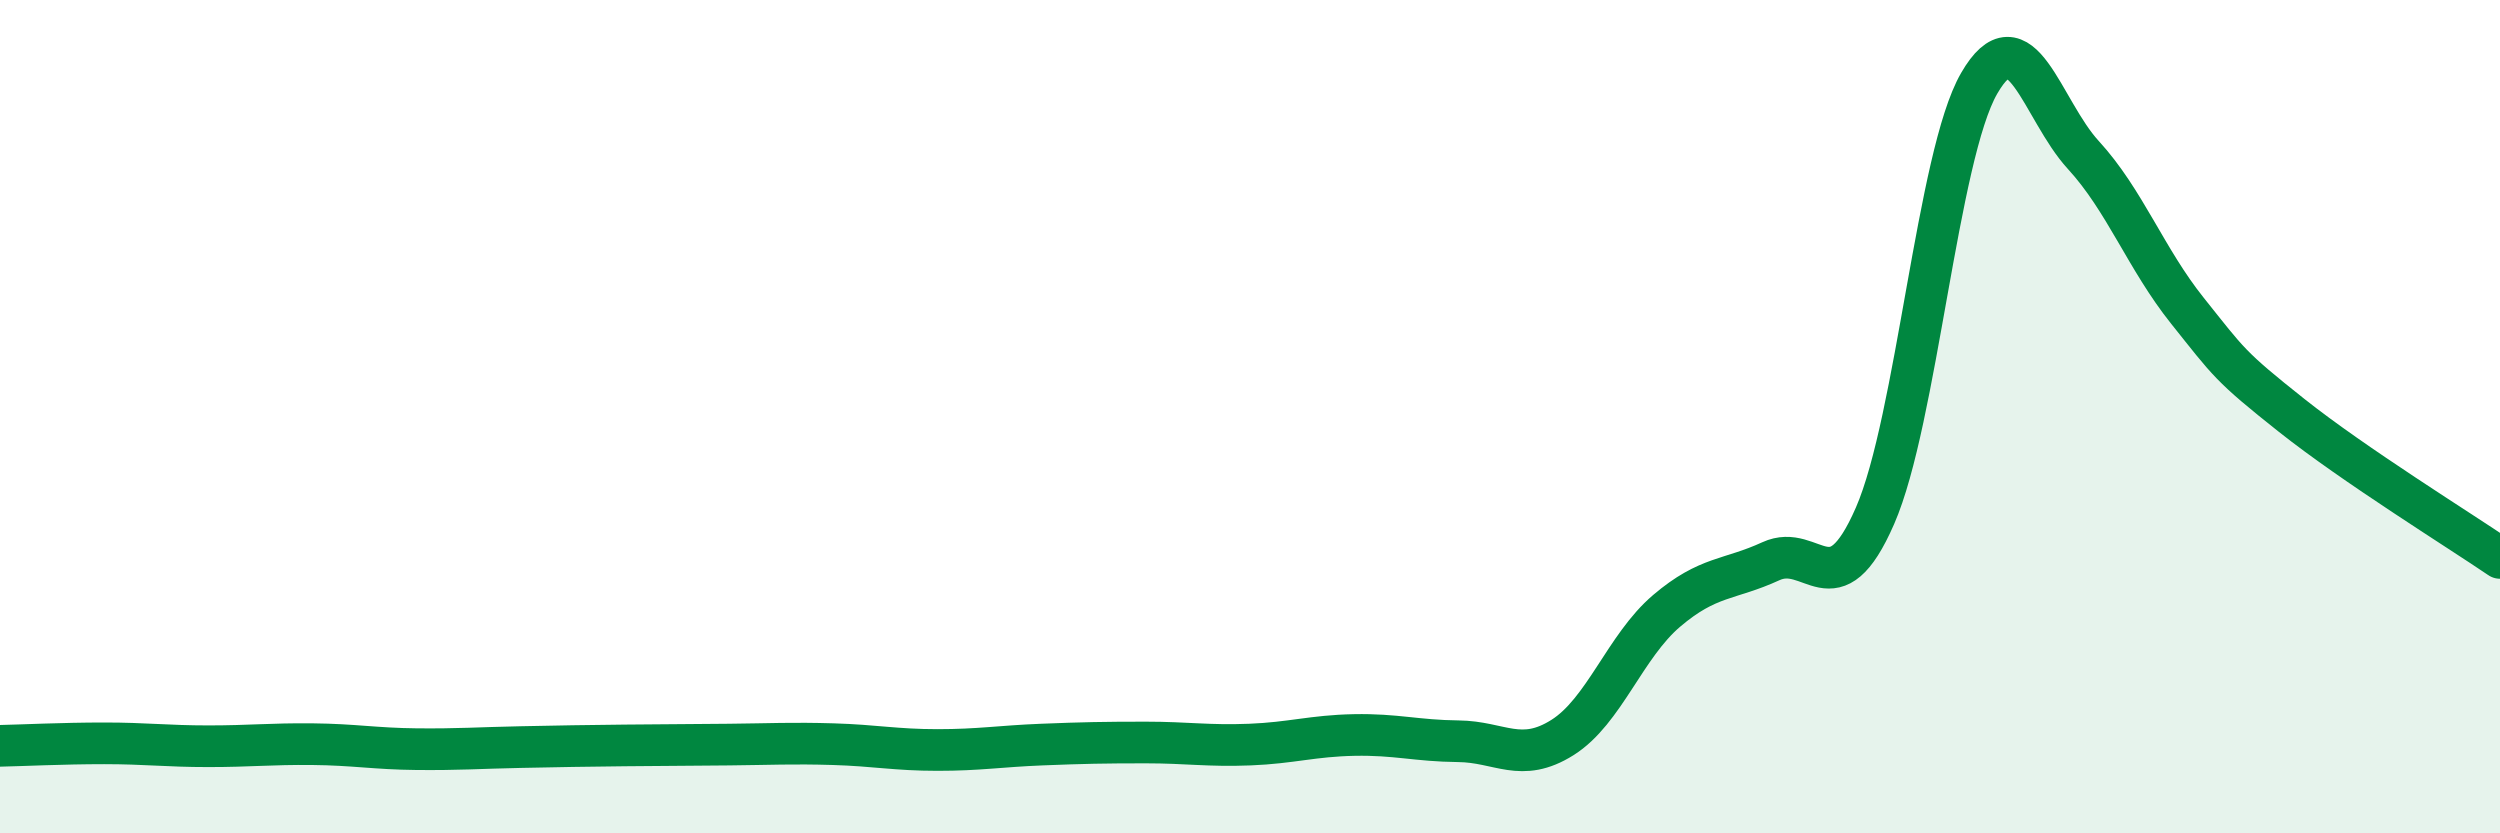 
    <svg width="60" height="20" viewBox="0 0 60 20" xmlns="http://www.w3.org/2000/svg">
      <path
        d="M 0,17.9 C 0.5,17.89 1.5,17.84 2.5,17.84 C 3.5,17.84 4,17.91 5,17.91 C 6,17.91 6.5,17.85 7.5,17.86 C 8.5,17.87 9,17.97 10,17.98 C 11,17.99 11.5,17.95 12.5,17.93 C 13.5,17.91 14,17.9 15,17.89 C 16,17.88 16.5,17.88 17.5,17.87 C 18.5,17.86 19,17.83 20,17.86 C 21,17.89 21.5,18 22.5,18 C 23.5,18 24,17.91 25,17.87 C 26,17.83 26.5,17.82 27.5,17.82 C 28.5,17.82 29,17.91 30,17.87 C 31,17.83 31.5,17.66 32.5,17.64 C 33.5,17.62 34,17.78 35,17.79 C 36,17.8 36.5,18.33 37.5,17.7 C 38.5,17.07 39,15.51 40,14.66 C 41,13.81 41.5,13.93 42.5,13.47 C 43.5,13.01 44,14.67 45,12.38 C 46,10.09 46.5,3.73 47.5,2 C 48.5,0.27 49,2.63 50,3.72 C 51,4.81 51.5,6.21 52.5,7.46 C 53.5,8.71 53.5,8.78 55,9.97 C 56.5,11.16 59,12.71 60,13.39L60 20L0 20Z"
        fill="#008740"
        opacity="0.1"
        stroke-linecap="round"
        stroke-linejoin="round"
      />
      <path
        d="M 0,17.9 C 0.5,17.89 1.5,17.84 2.5,17.84 C 3.5,17.84 4,17.91 5,17.91 C 6,17.91 6.5,17.85 7.5,17.86 C 8.5,17.87 9,17.97 10,17.98 C 11,17.99 11.5,17.95 12.5,17.93 C 13.5,17.91 14,17.9 15,17.89 C 16,17.88 16.5,17.88 17.5,17.87 C 18.5,17.86 19,17.83 20,17.86 C 21,17.89 21.5,18 22.5,18 C 23.5,18 24,17.91 25,17.87 C 26,17.83 26.5,17.82 27.5,17.82 C 28.5,17.82 29,17.91 30,17.87 C 31,17.83 31.5,17.66 32.5,17.64 C 33.5,17.62 34,17.78 35,17.79 C 36,17.8 36.5,18.33 37.5,17.7 C 38.5,17.07 39,15.51 40,14.66 C 41,13.81 41.5,13.93 42.5,13.47 C 43.5,13.01 44,14.67 45,12.38 C 46,10.09 46.5,3.73 47.5,2 C 48.5,0.27 49,2.63 50,3.72 C 51,4.81 51.5,6.21 52.5,7.46 C 53.5,8.71 53.5,8.78 55,9.97 C 56.5,11.16 59,12.71 60,13.39"
        stroke="#008740"
        stroke-width="1"
        fill="none"
        stroke-linecap="round"
        stroke-linejoin="round"
      />
    </svg>
  
